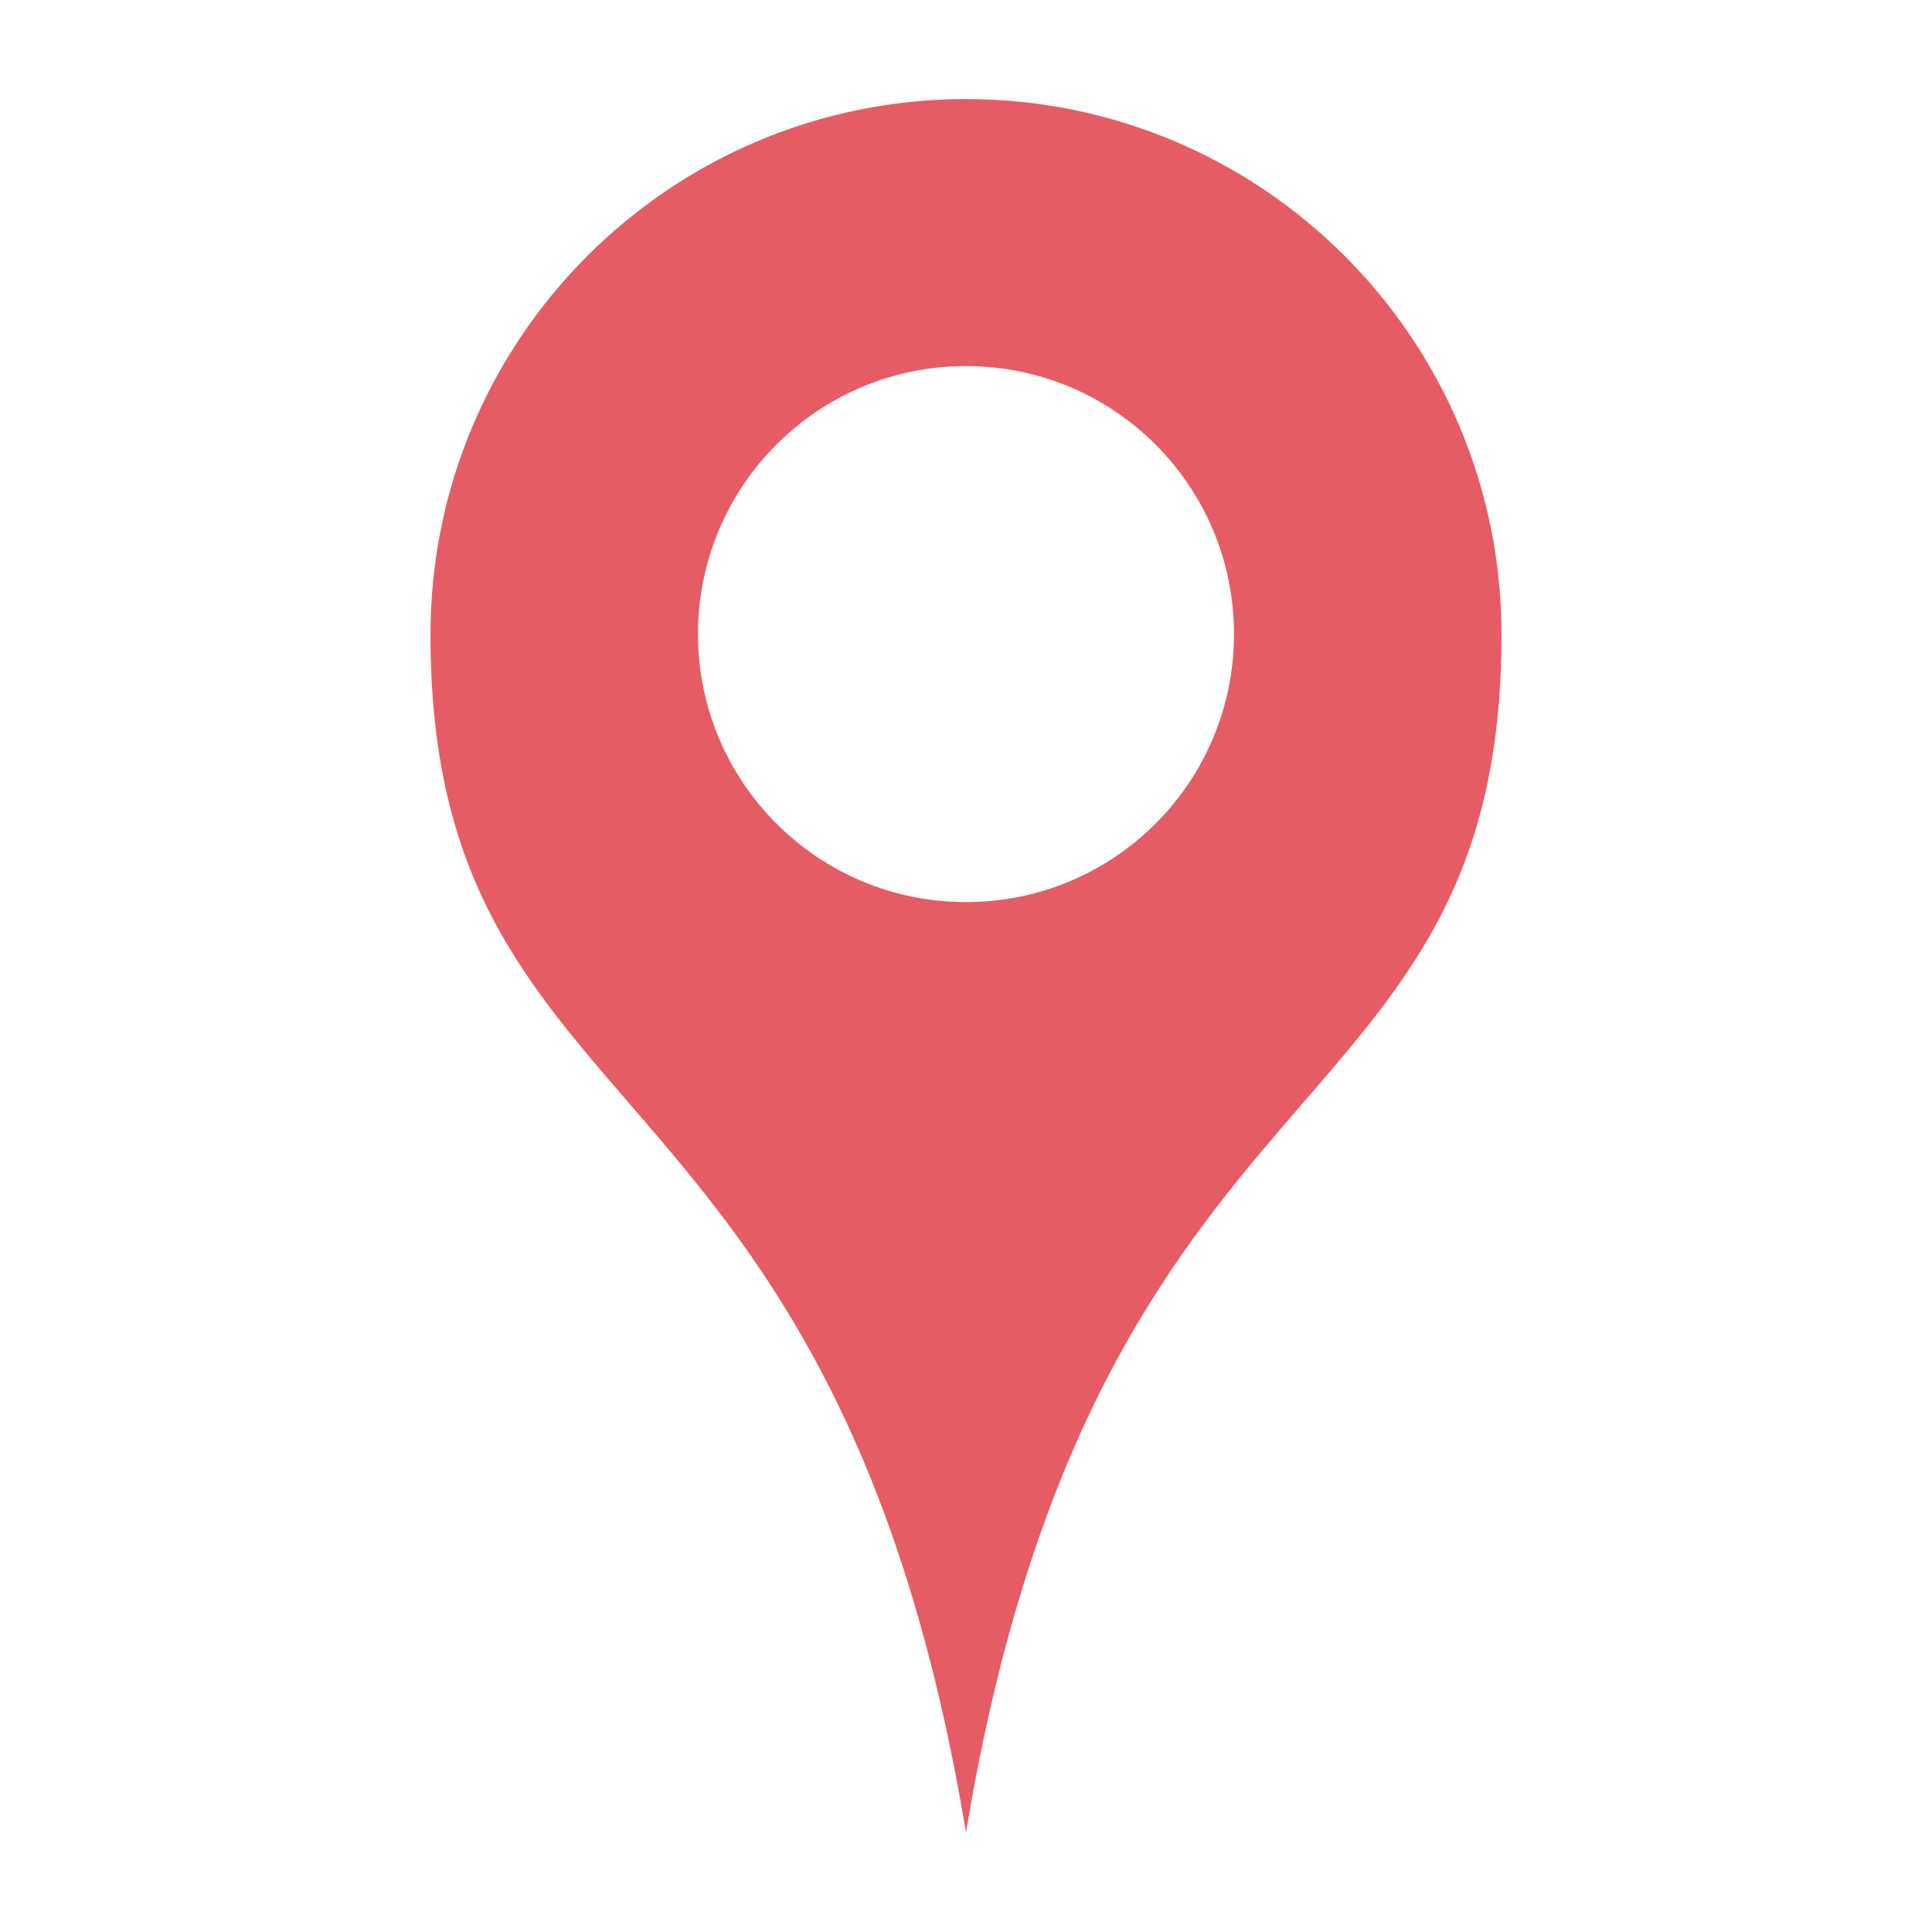 <?xml version="1.0" encoding="UTF-8"?>
<svg id="_レイヤー_2" data-name="レイヤー 2" xmlns="http://www.w3.org/2000/svg" viewBox="0 0 39 39">
  <defs>
    <style>
      .cls-1 {
        fill: none;
      }

      .cls-2 {
        fill: #e65c64;
      }
    </style>
  </defs>
  <g id="_ハンバーガーメニュー" data-name="ハンバーガーメニュー">
    <g>
      <path class="cls-2" d="m19.5,2c-5.97,0-10.81,4.84-10.81,10.81,0,10.23,8.15,8.17,10.81,24.18,2.66-16.02,10.81-13.95,10.81-24.18,0-5.97-4.84-10.81-10.81-10.81Zm0,16.21c-2.99,0-5.41-2.42-5.41-5.41s2.42-5.41,5.41-5.41,5.41,2.42,5.41,5.41-2.42,5.41-5.41,5.41Z"/>
      <rect class="cls-1" width="39" height="39"/>
    </g>
  </g>
</svg>
